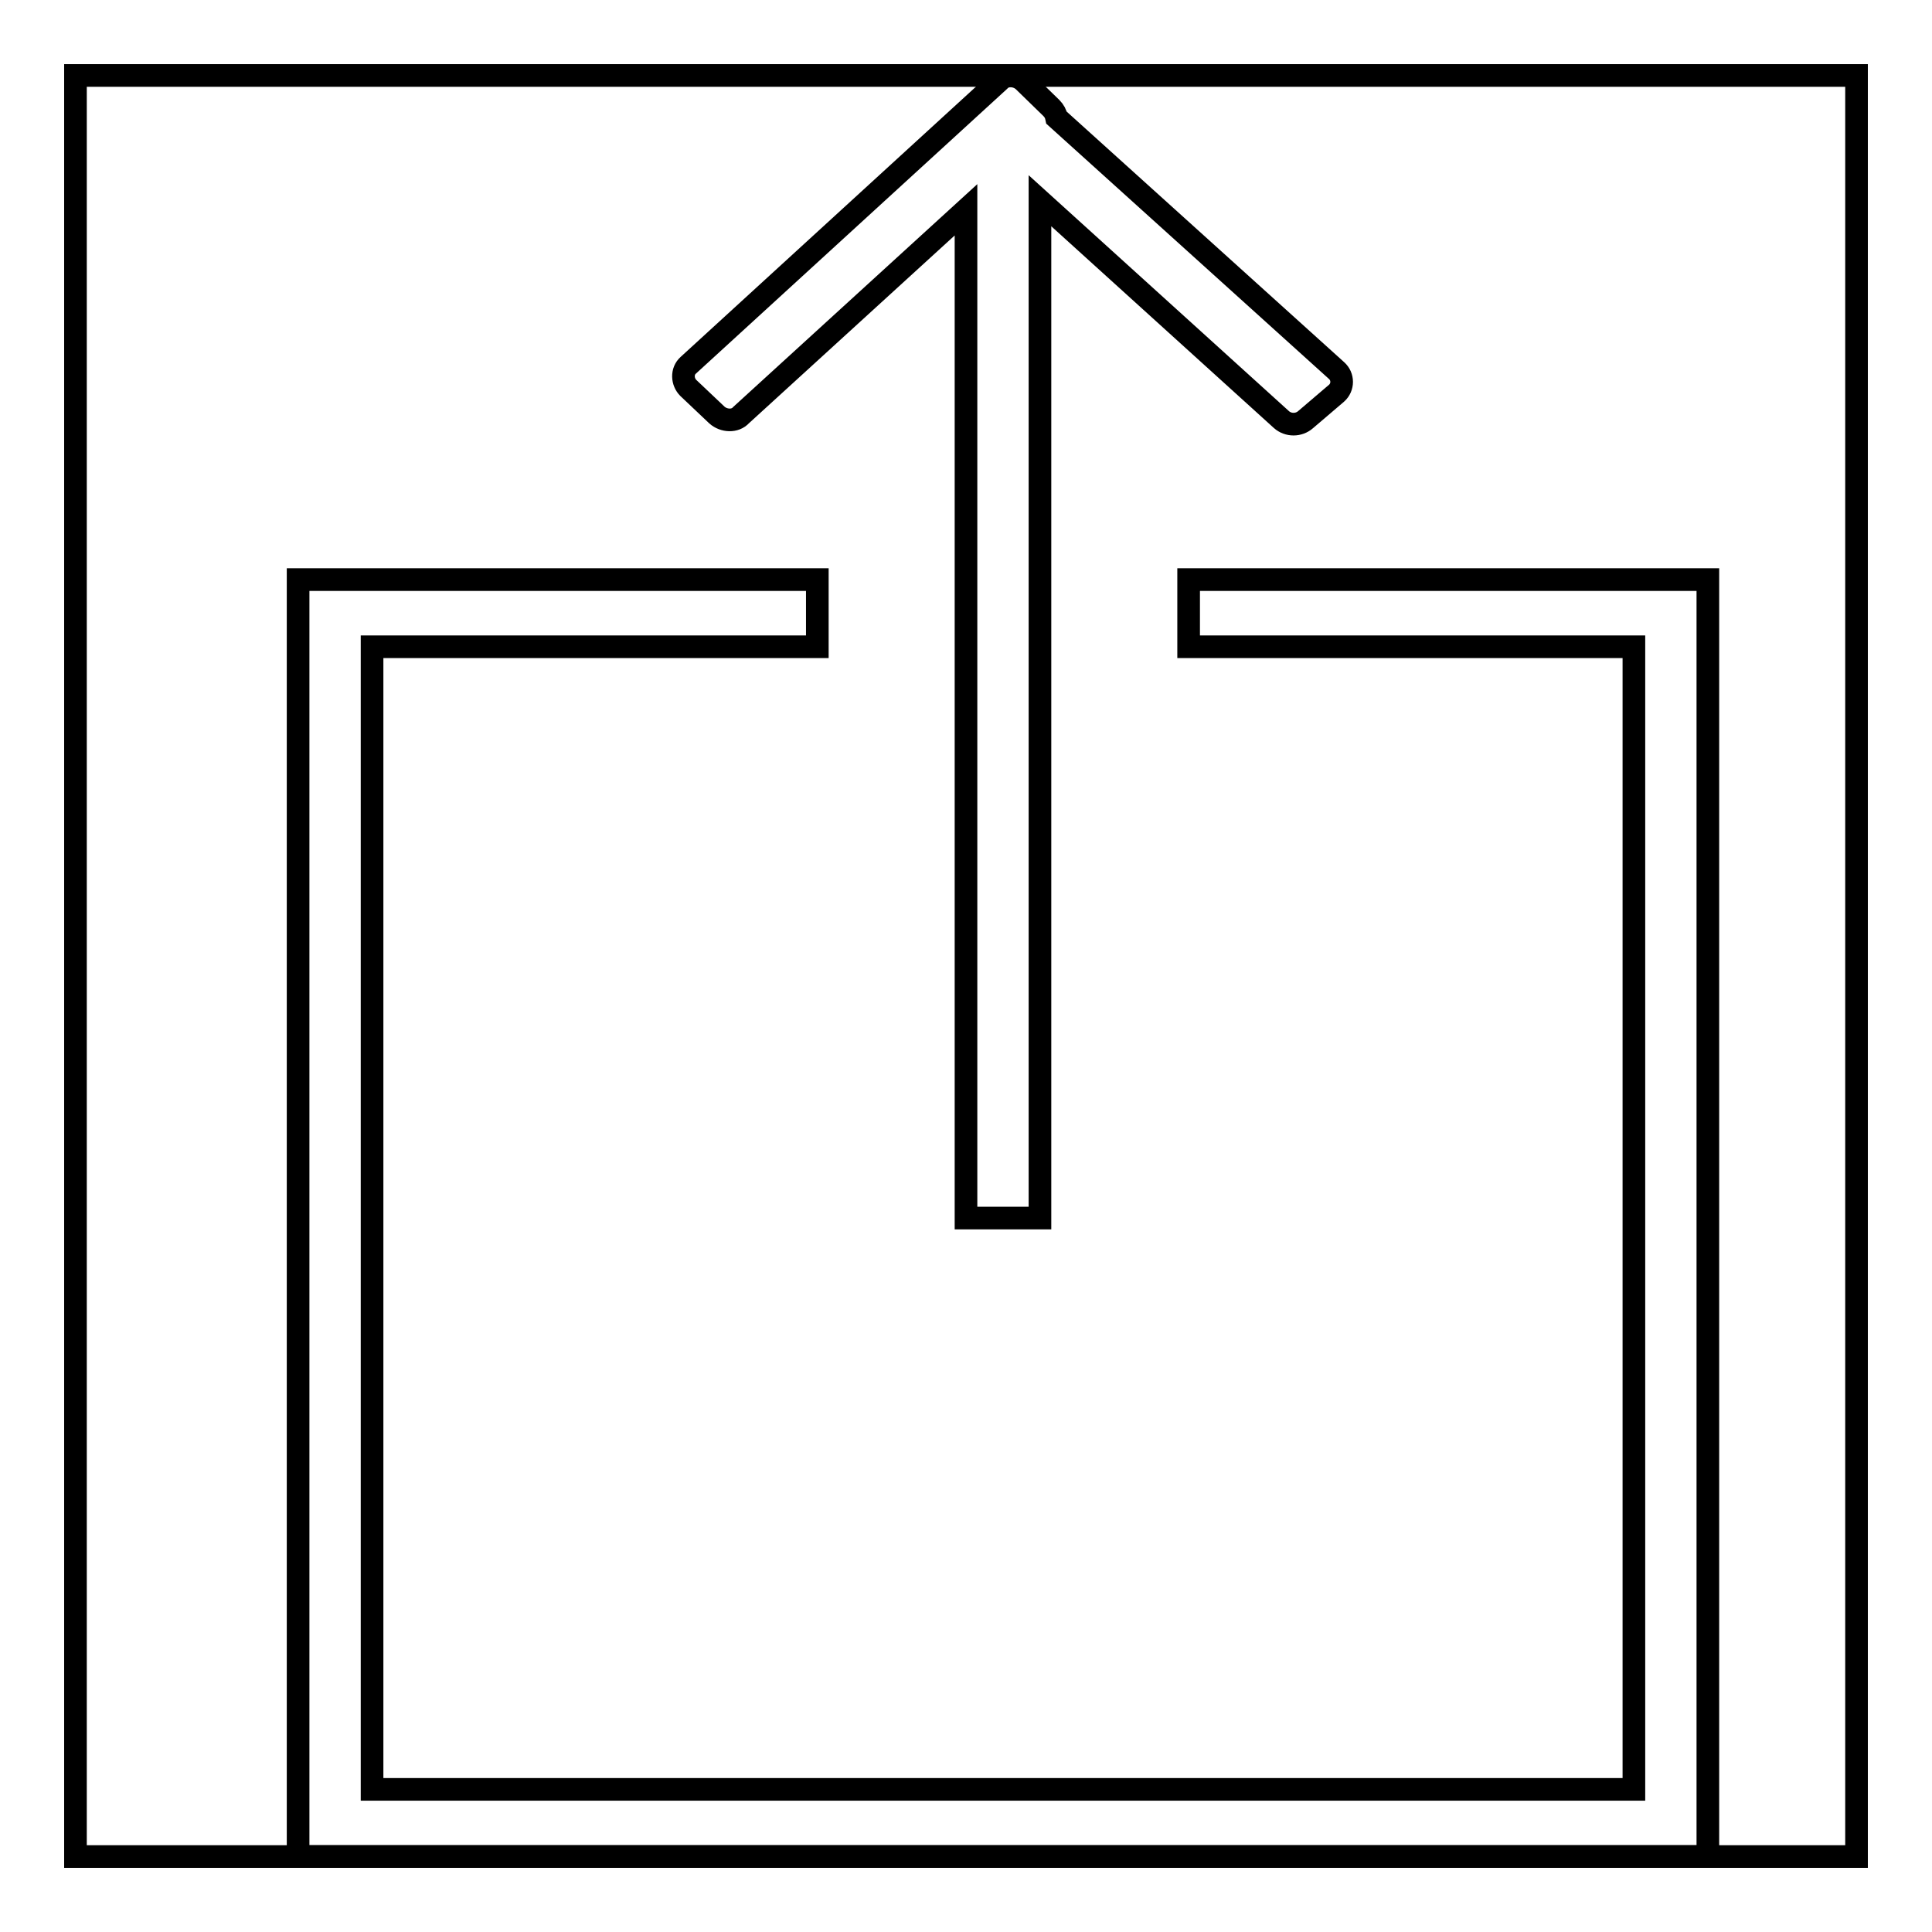 <?xml version="1.0" encoding="utf-8"?>
<!-- Svg Vector Icons : http://www.onlinewebfonts.com/icon -->
<!DOCTYPE svg PUBLIC "-//W3C//DTD SVG 1.1//EN" "http://www.w3.org/Graphics/SVG/1.1/DTD/svg11.dtd">
<svg version="1.1" xmlns="http://www.w3.org/2000/svg" xmlns:xlink="http://www.w3.org/1999/xlink" x="0px" y="0px" viewBox="0 0 256 256" enable-background="new 0 0 256 256" xml:space="preserve">
<g><g><path stroke-width="3" fill-opacity="0" stroke="#000000"  d="M10,10h236v236H10V10z"/><path stroke-width="3" fill-opacity="0" stroke="#000000"  d="M128,27.8v133.6h9.8V26.6l32,29c0.9,0.8,2.3,0.8,3.2,0l4.1-3.5c0.9-0.8,0.9-2.2,0-3l-37.1-33.5c-0.1-0.5-0.3-0.9-0.7-1.3l-3.7-3.6c-0.9-0.8-2.4-0.9-3.2,0L91.2,48.4c-0.9,0.8-0.8,2.2,0,3L95,55c0.9,0.8,2.4,0.9,3.2,0L128,27.8z M49.3,85.7v151.4h167.2V85.7h-59v-8.9h68.8V246H39.5V76.8h68.8v8.9L49.3,85.7L49.3,85.7z"/></g></g>
</svg>